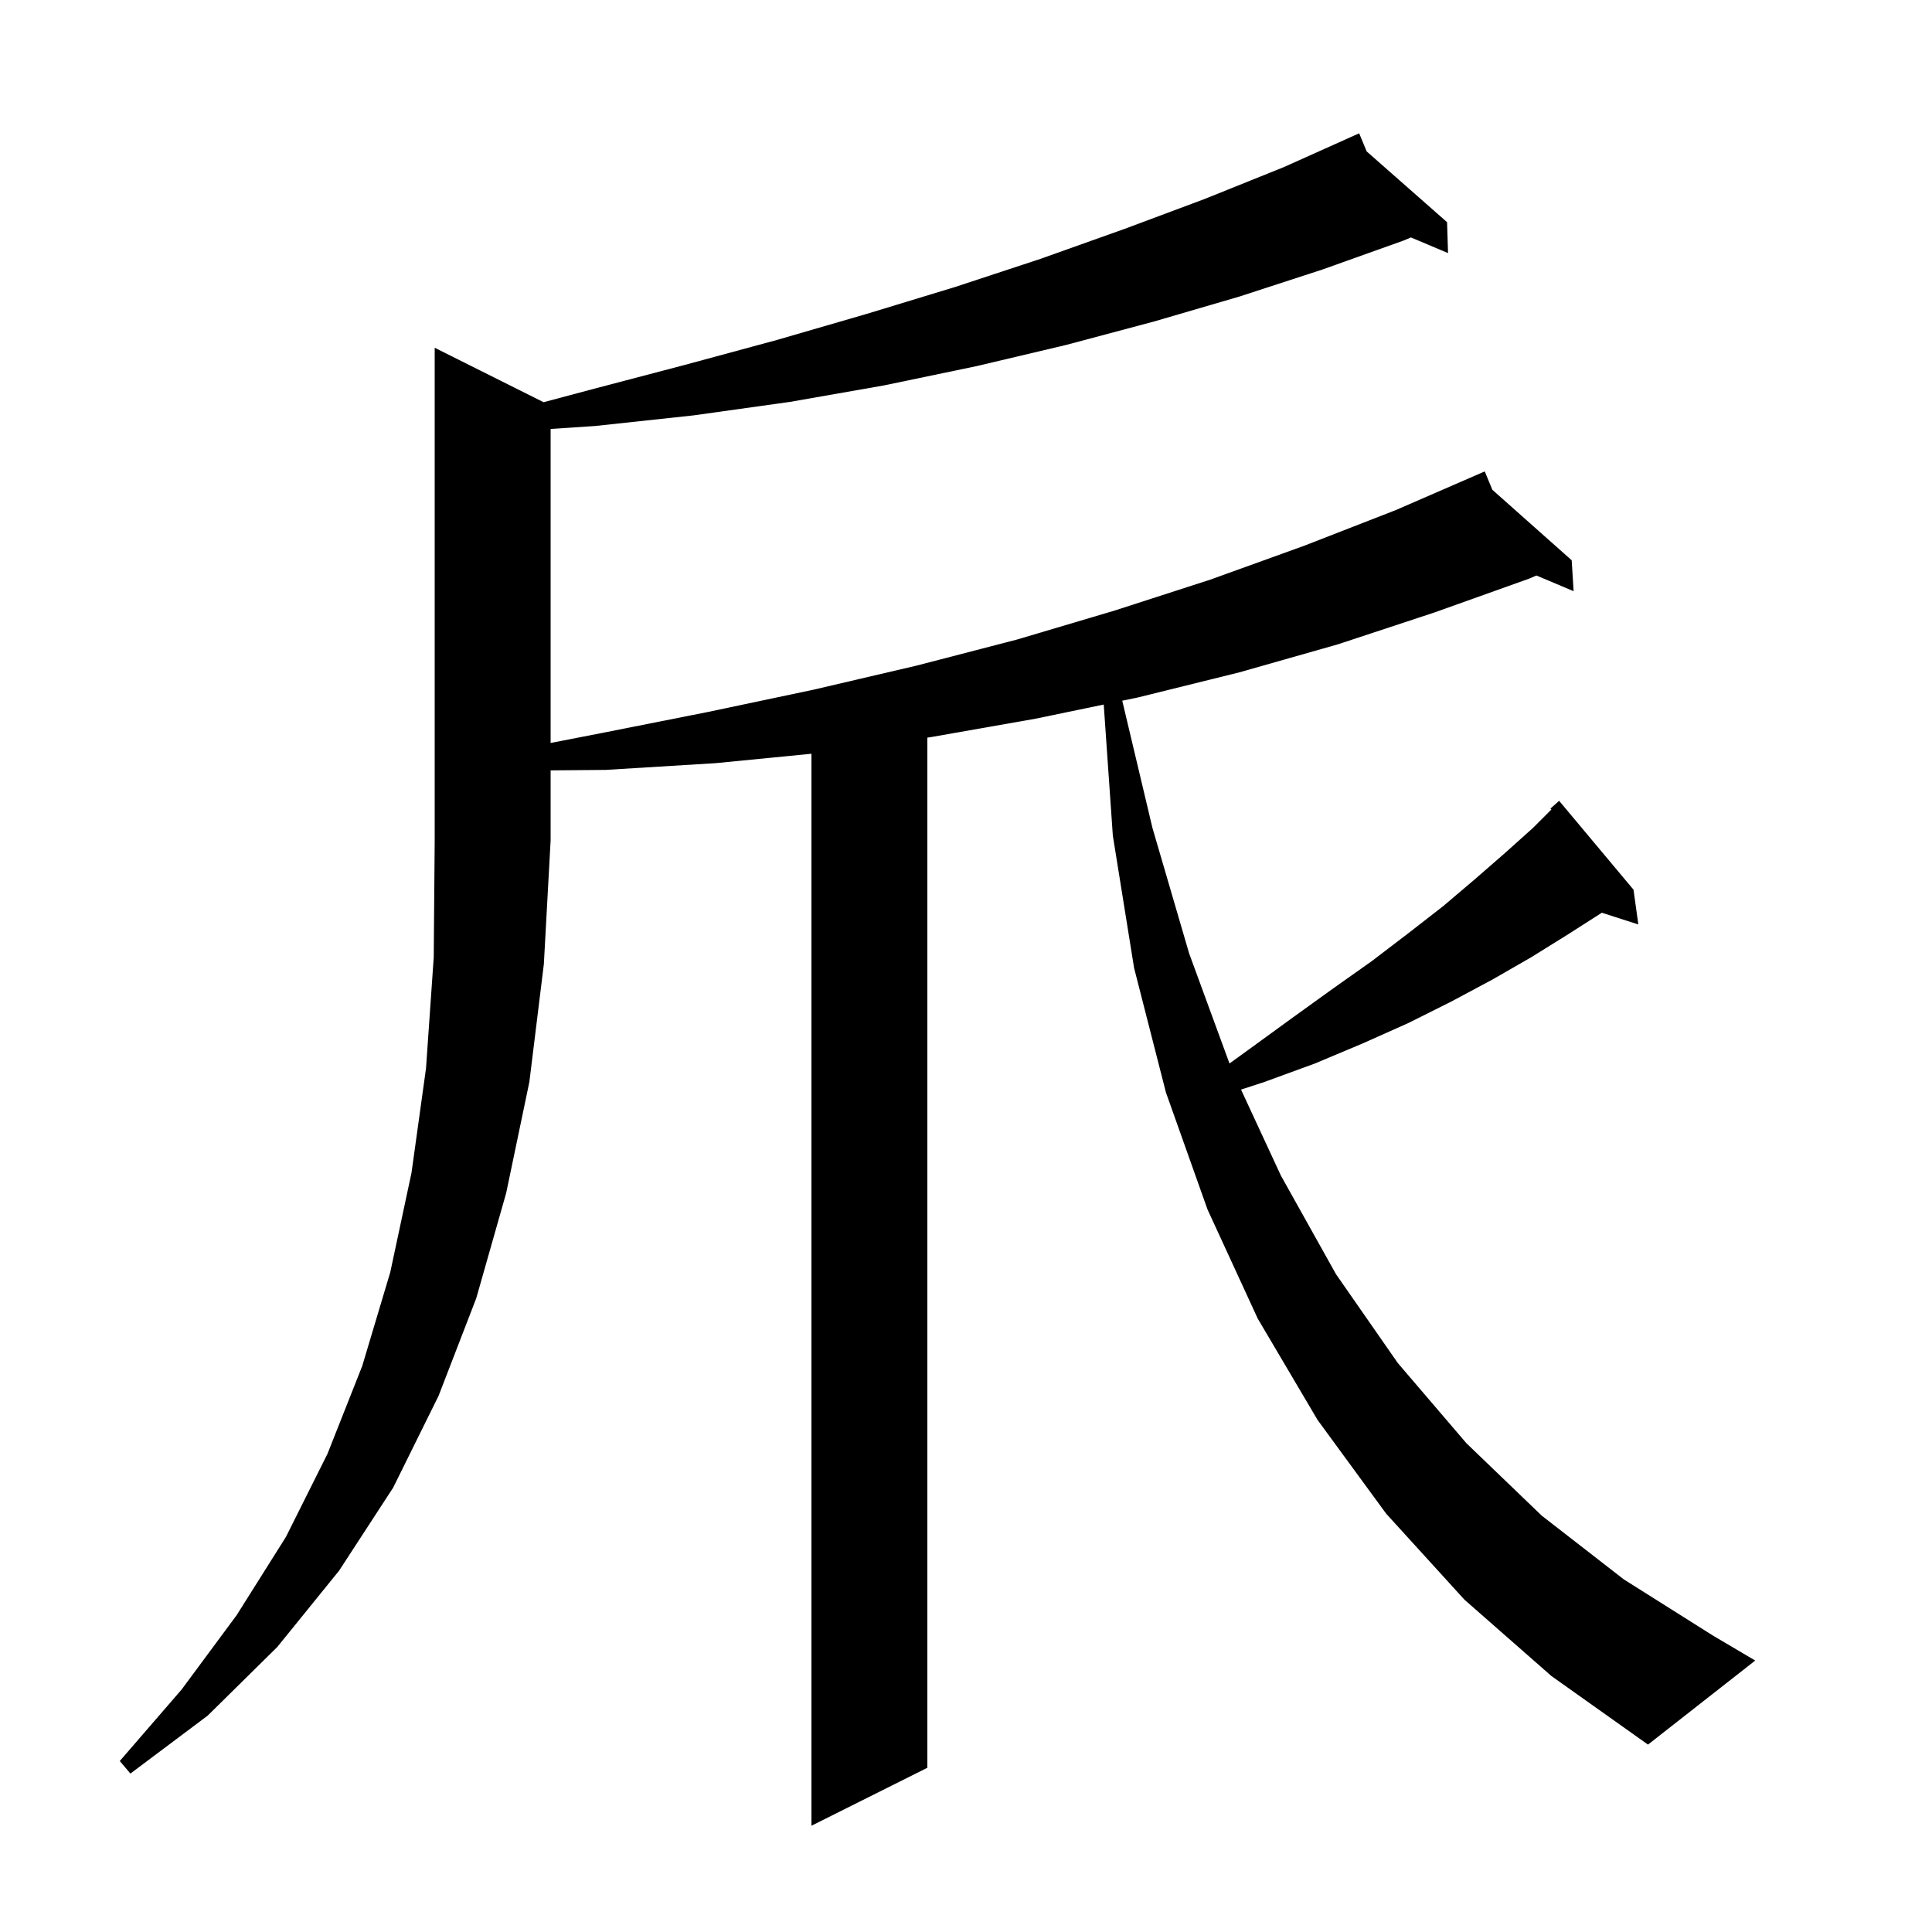 <svg xmlns="http://www.w3.org/2000/svg" xmlns:xlink="http://www.w3.org/1999/xlink" version="1.1" baseProfile="full" viewBox="0 0 200 200" width="200" height="200"><g fill="currentColor"><path d="M 56.274 41.637 L 60.9 40.4 L 70.8 37.8 L 80.4 35.2 L 89.7 32.5 L 98.9 29.7 L 107.7 26.8 L 116.4 23.7 L 124.7 20.6 L 132.9 17.3 L 139.802 14.203 L 139.8 14.2 L 139.803 14.203 L 140.7 13.8 L 141.478 15.676 L 149.8 23.0 L 149.9 26.2 L 146.059 24.58 L 145.3 24.9 L 136.9 27.9 L 128.3 30.7 L 119.4 33.3 L 110.4 35.7 L 101.1 37.9 L 91.5 39.9 L 81.8 41.6 L 71.8 43.0 L 61.6 44.1 L 57.0 44.407 L 57.0 76.912 L 62.2 75.9 L 73.3 73.7 L 84.2 71.4 L 94.9 68.9 L 105.3 66.2 L 115.4 63.2 L 125.3 60.0 L 135.0 56.5 L 144.5 52.8 L 153.7 48.8 L 154.487 50.7 L 162.7 58.0 L 162.9 61.2 L 159.05 59.576 L 158.3 59.9 L 148.5 63.4 L 138.5 66.7 L 128.3 69.6 L 117.8 72.2 L 116.175 72.537 L 119.3 85.7 L 123.1 98.7 L 127.277 110.091 L 129.2 108.7 L 133.6 105.5 L 137.9 102.4 L 142.0 99.5 L 145.8 96.6 L 149.4 93.8 L 152.7 91.0 L 155.8 88.3 L 158.7 85.7 L 160.601 83.799 L 160.5 83.7 L 161.4 82.9 L 169.1 92.1 L 169.6 95.7 L 165.82 94.485 L 165.8 94.5 L 162.2 96.8 L 158.5 99.1 L 154.5 101.4 L 150.2 103.7 L 145.8 105.9 L 141.1 108.0 L 136.1 110.1 L 130.9 112.0 L 128.471 112.795 L 132.6 121.7 L 138.3 131.9 L 144.7 141.1 L 151.8 149.4 L 159.6 156.9 L 168.1 163.5 L 177.3 169.3 L 181.7 171.9 L 170.6 180.6 L 160.6 173.5 L 151.6 165.6 L 143.5 156.7 L 136.4 147.0 L 130.2 136.5 L 125.0 125.2 L 120.7 113.1 L 117.4 100.2 L 115.2 86.5 L 114.258 72.935 L 107.2 74.4 L 96.4 76.3 L 96.0 76.358 L 96.0 183.0 L 84.0 189.0 L 84.0 78.028 L 74.1 79.0 L 62.7 79.7 L 57.0 79.749 L 57.0 87.0 L 56.3 99.8 L 54.8 112.0 L 52.4 123.5 L 49.3 134.4 L 45.4 144.5 L 40.7 154.0 L 35.1 162.6 L 28.7 170.5 L 21.5 177.6 L 13.5 183.6 L 12.4 182.3 L 18.8 174.9 L 24.5 167.2 L 29.6 159.1 L 33.9 150.5 L 37.5 141.4 L 40.4 131.7 L 42.6 121.4 L 44.1 110.6 L 44.9 99.1 L 45.0 87.0 L 45.0 36.0 Z "/></g></svg>